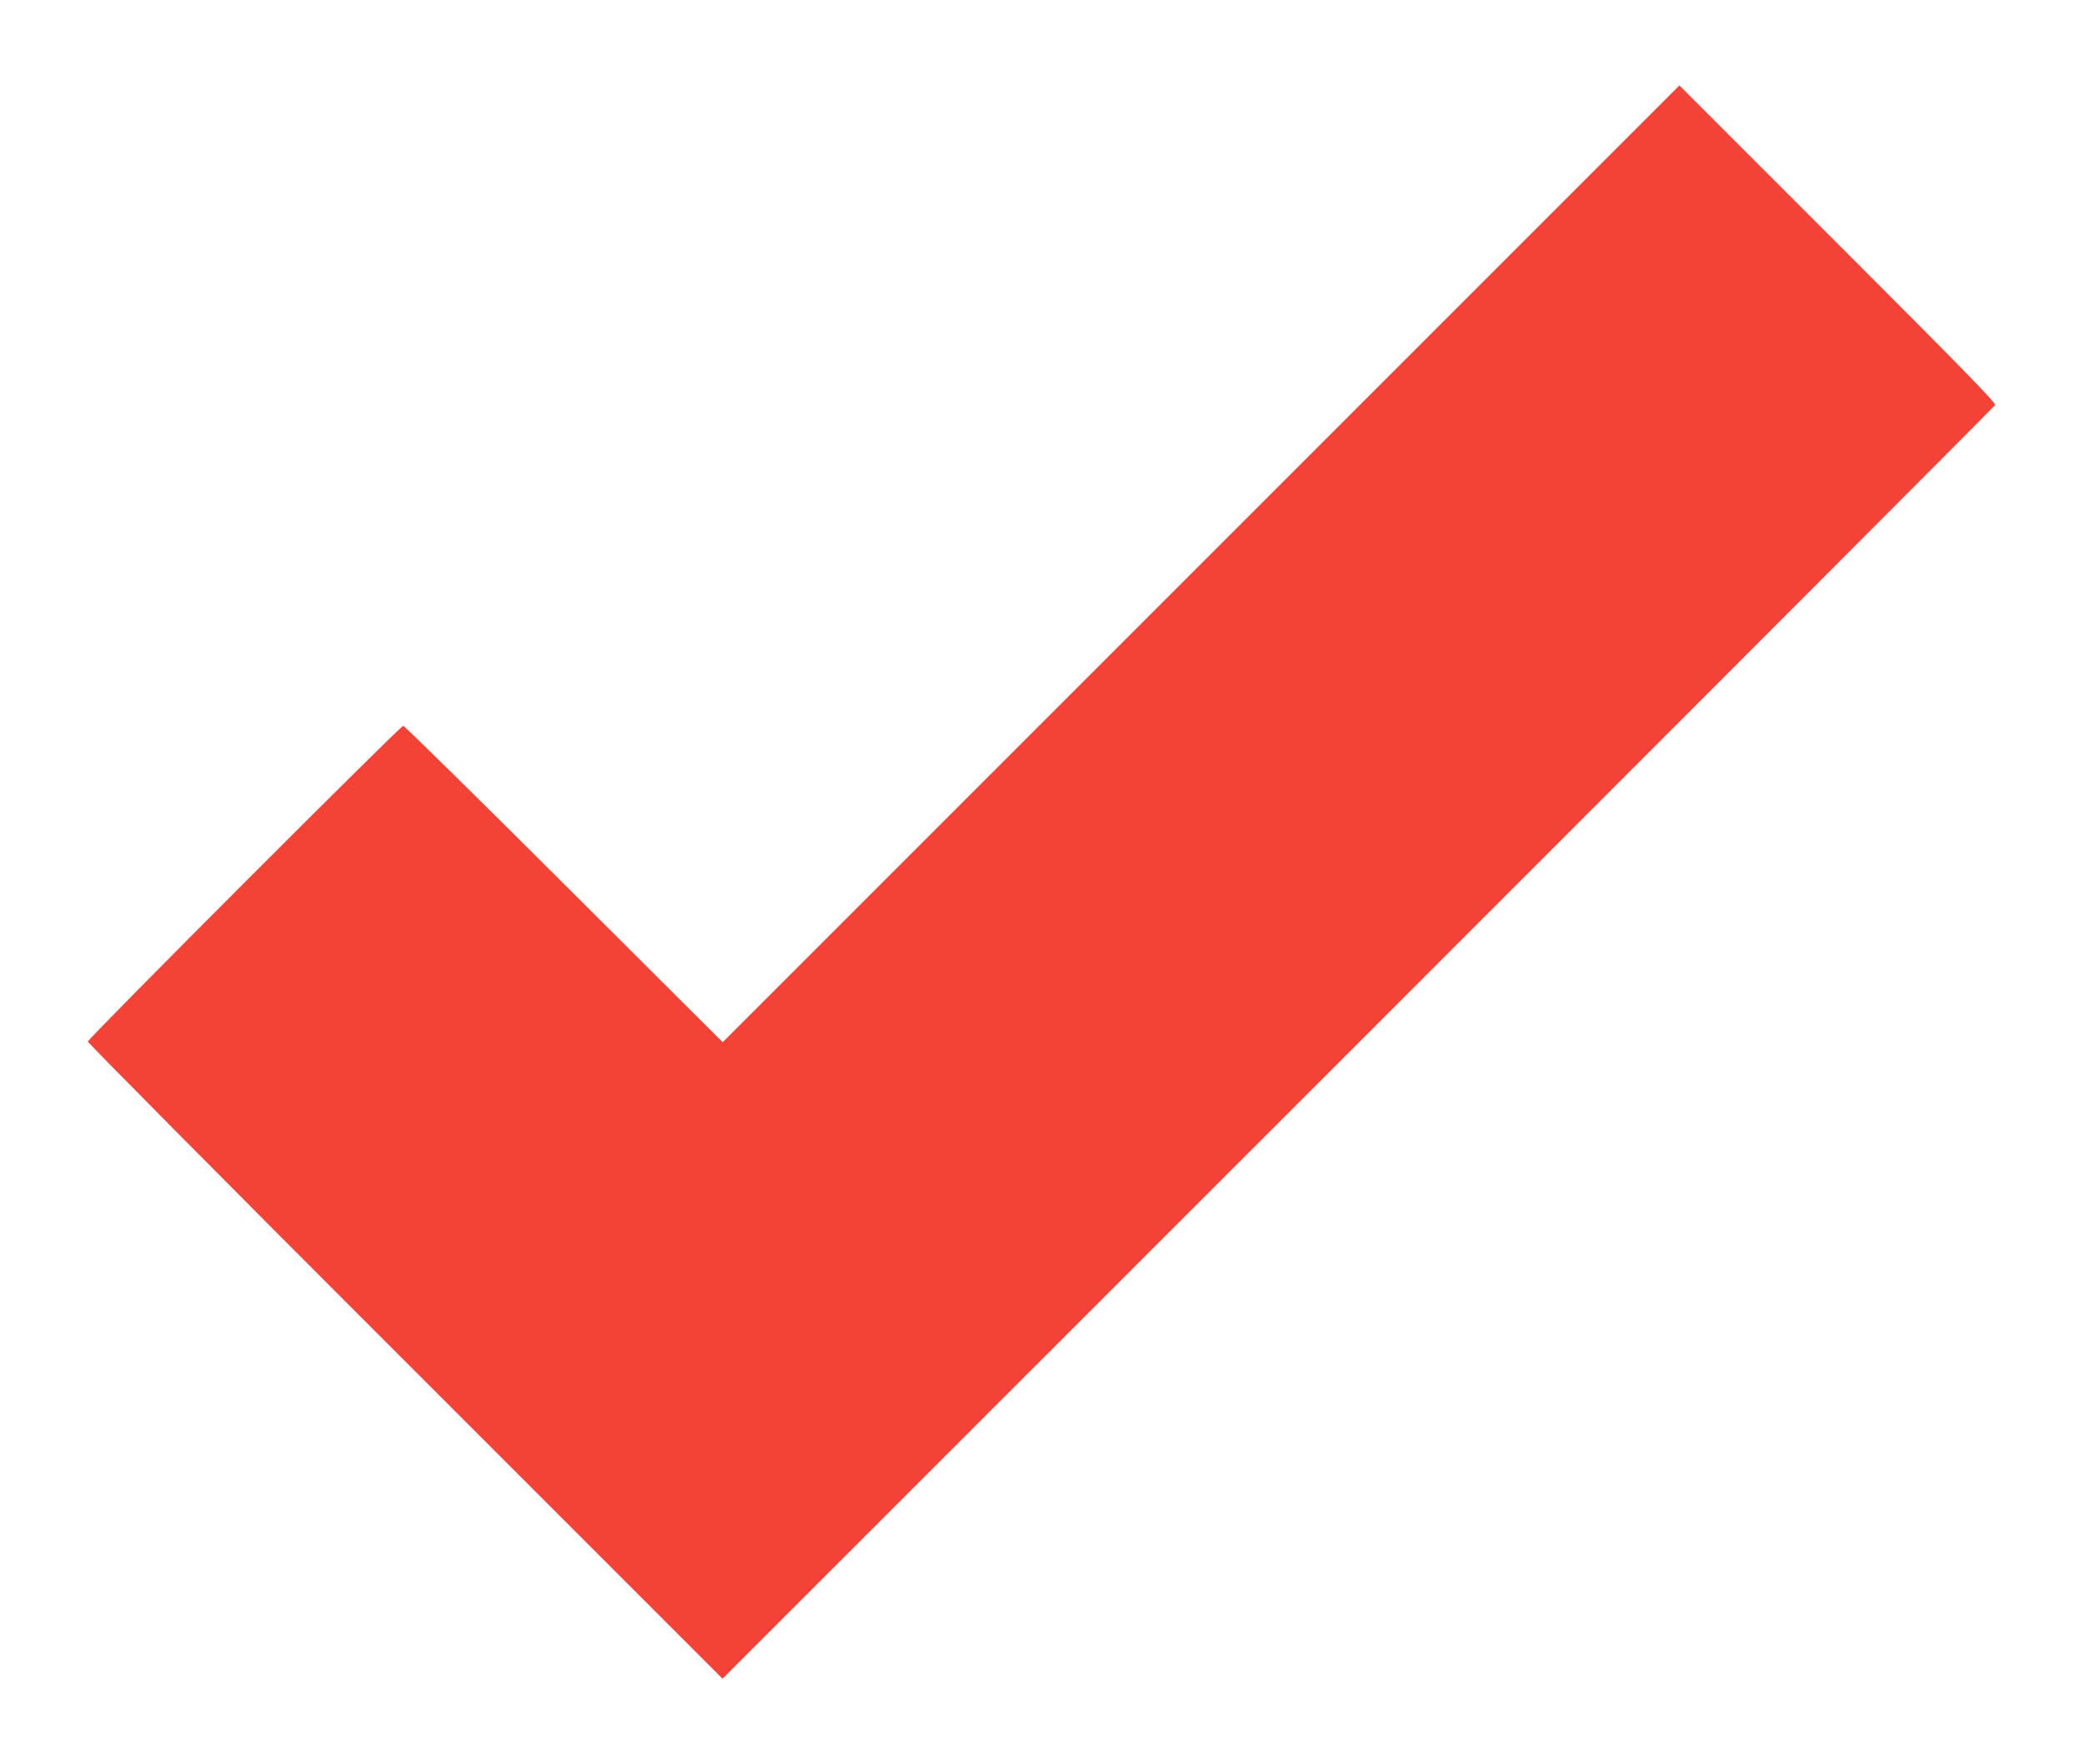 <?xml version="1.0" standalone="no"?>
<!DOCTYPE svg PUBLIC "-//W3C//DTD SVG 20010904//EN"
 "http://www.w3.org/TR/2001/REC-SVG-20010904/DTD/svg10.dtd">
<svg version="1.0" xmlns="http://www.w3.org/2000/svg"
 width="1280pt" height="1084pt" viewBox="0 0 1280 1084"
 preserveAspectRatio="xMidYMid meet">
<g transform="translate(0,1084) scale(0.1,-0.1)"
fill="#f44336" stroke="none">
<path d="M7380 7375 l-2939 -2939 -975 972 c-536 535 -981 972 -988 972 -18 0
-1938 -1922 -1938 -1940 0 -8 877 -893 1950 -1965 l1950 -1950 3906 3905
c2148 2148 3909 3912 3914 3921 7 12 -201 225 -966 990 l-974 974 -2940 -2940z"/>
</g>
</svg>
